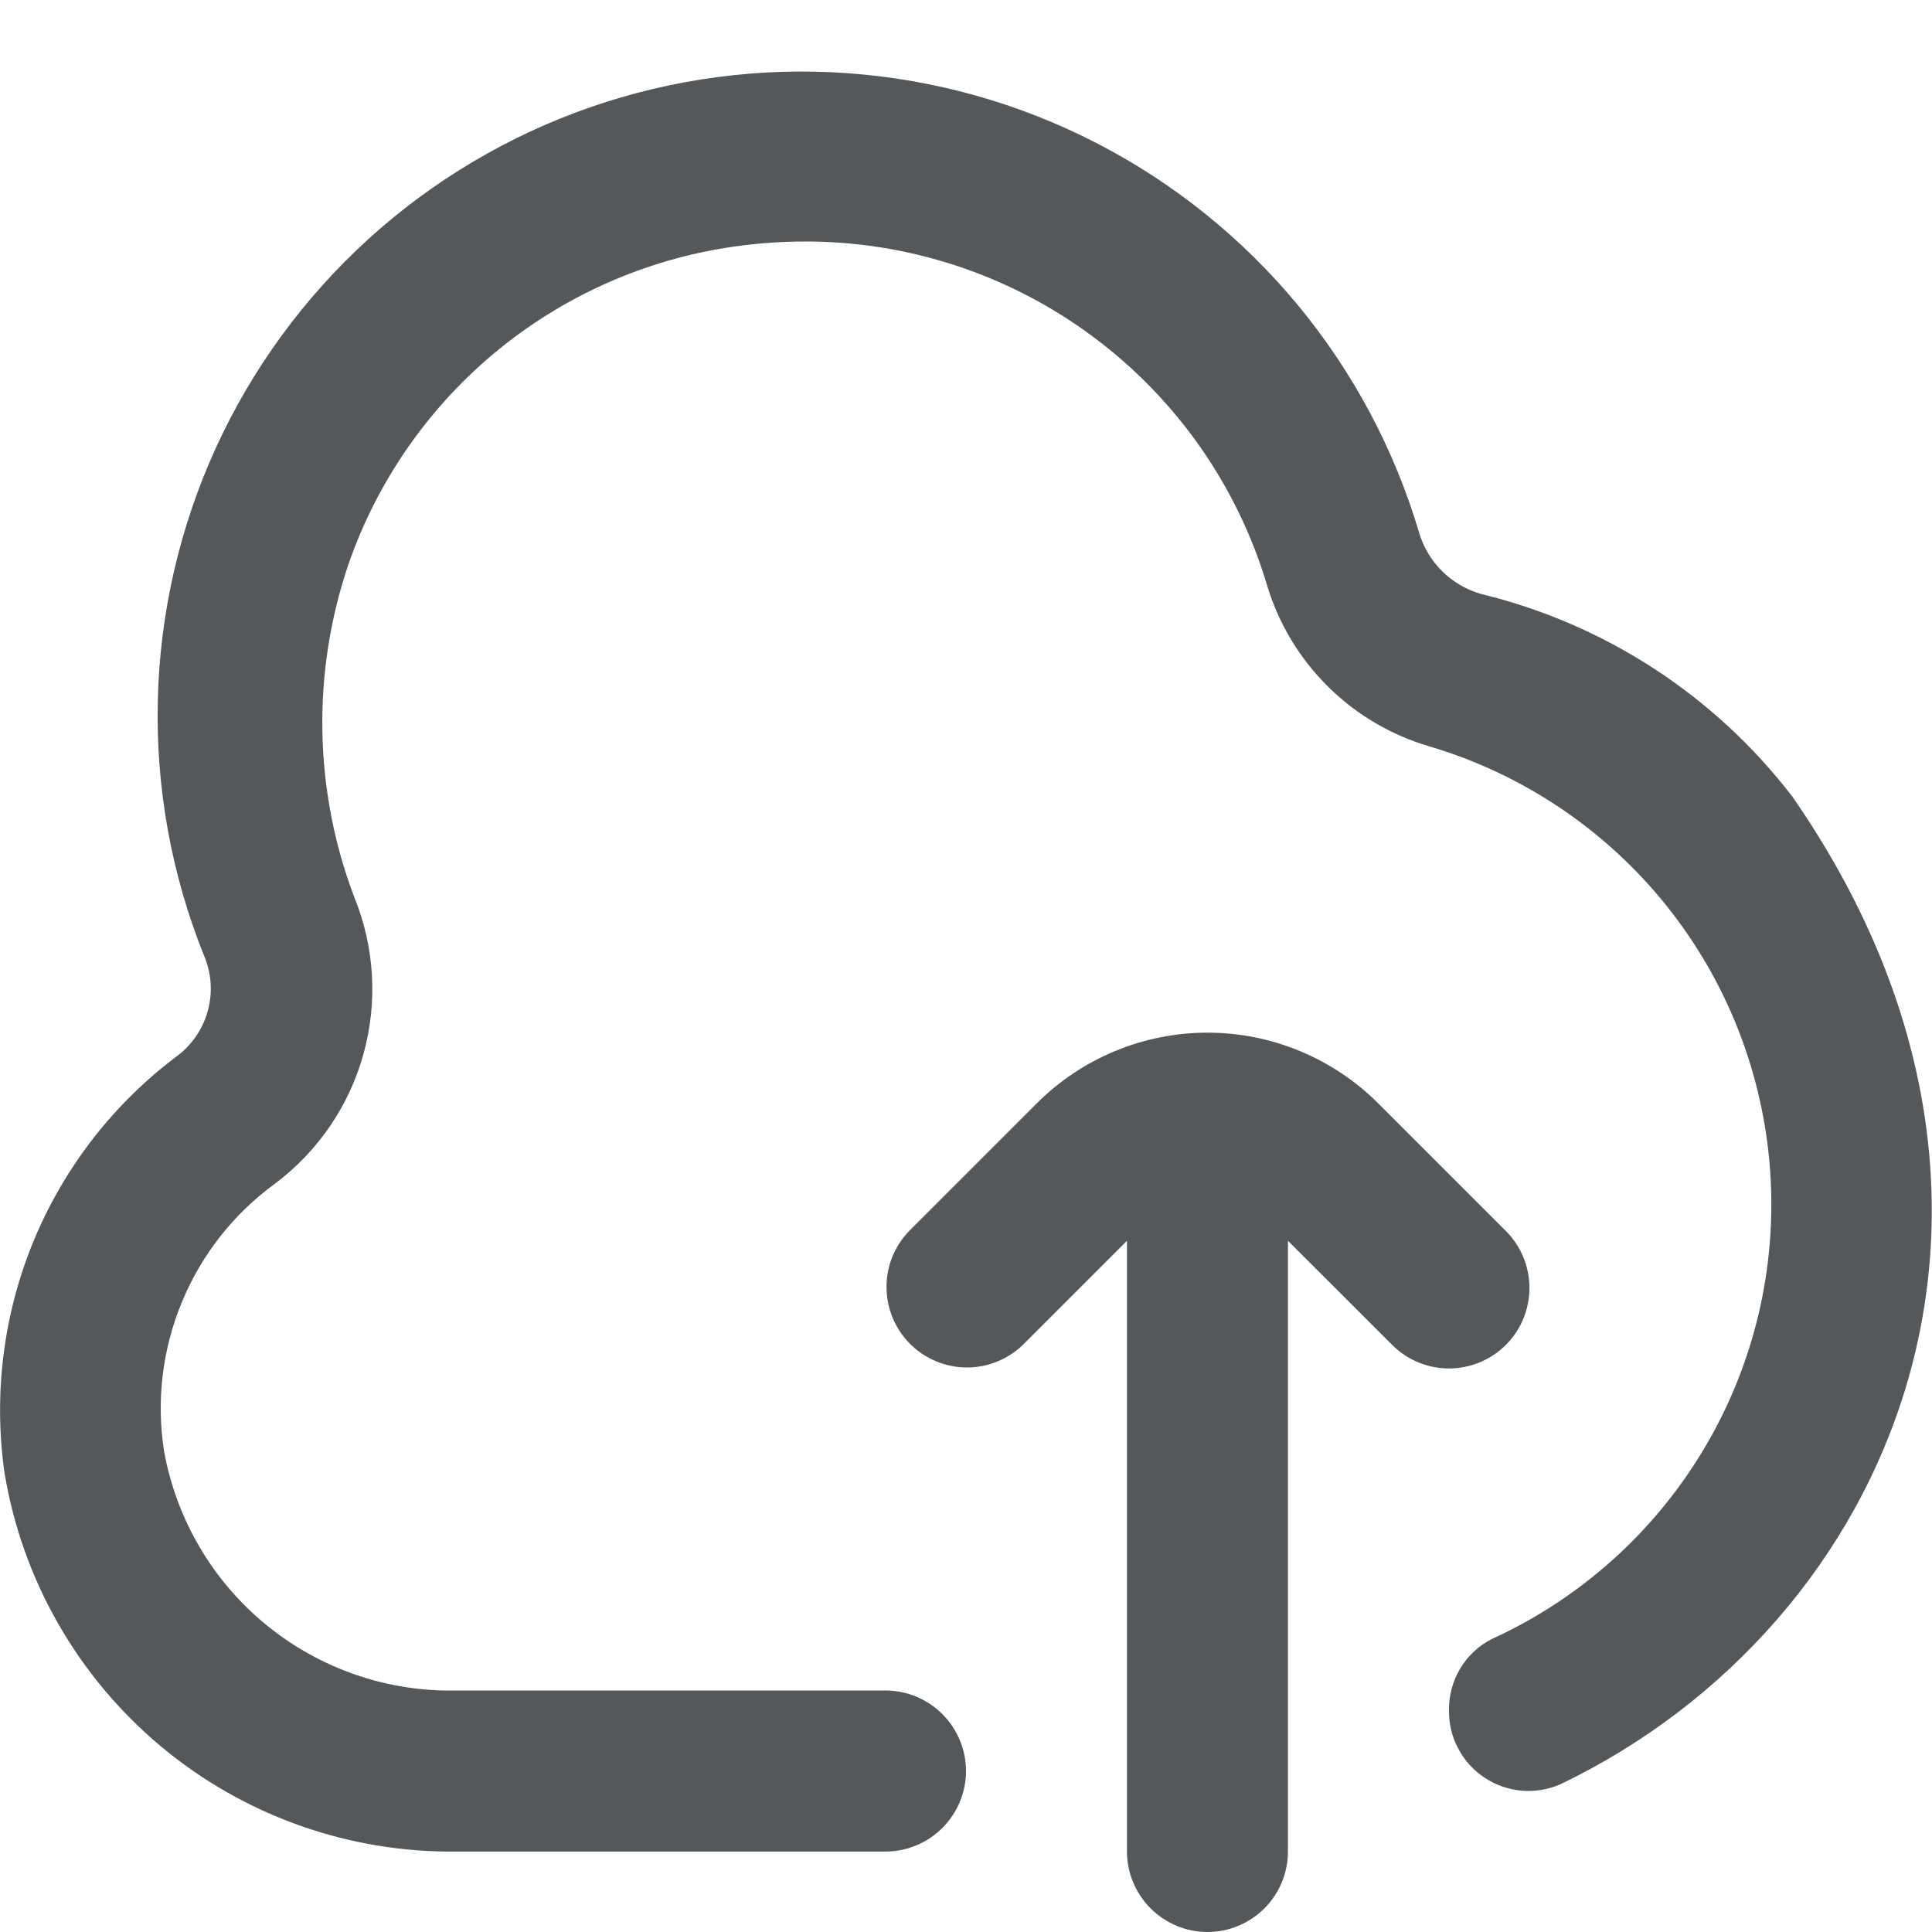 <svg width="22" height="22" viewBox="0 0 22 22" fill="none" xmlns="http://www.w3.org/2000/svg">
<g clip-path="url(#clip0_0_547)">
<path d="M16.867 6.764C16.701 6.717 16.549 6.629 16.426 6.508C16.303 6.388 16.212 6.238 16.162 6.073C15.881 5.122 15.41 4.237 14.778 3.473C14.145 2.709 13.364 2.081 12.482 1.627C11.6 1.173 10.635 0.903 9.645 0.833C8.656 0.763 7.662 0.895 6.725 1.22C5.788 1.545 4.926 2.057 4.193 2.724C3.459 3.392 2.868 4.202 2.456 5.104C2.045 6.007 1.82 6.983 1.797 7.975C1.773 8.967 1.951 9.953 2.32 10.874C2.405 11.068 2.423 11.284 2.372 11.489C2.321 11.694 2.203 11.877 2.038 12.009C1.308 12.55 0.738 13.279 0.388 14.118C0.039 14.957 -0.077 15.876 0.052 16.775C0.254 17.992 0.886 19.095 1.832 19.886C2.778 20.676 3.976 21.101 5.209 21.084H10.083C10.326 21.084 10.559 20.987 10.731 20.815C10.903 20.643 11 20.41 11 20.167C11 19.924 10.903 19.691 10.731 19.519C10.559 19.347 10.326 19.25 10.083 19.25H5.209C4.418 19.27 3.645 19.004 3.032 18.503C2.419 18.002 2.006 17.297 1.867 16.518C1.779 15.944 1.85 15.358 2.073 14.823C2.295 14.287 2.66 13.823 3.128 13.481C3.62 13.113 3.976 12.593 4.139 12.002C4.303 11.41 4.266 10.781 4.033 10.213C3.573 8.998 3.55 7.661 3.966 6.431C4.299 5.467 4.895 4.616 5.687 3.973C6.479 3.331 7.435 2.923 8.447 2.796C8.682 2.766 8.918 2.751 9.155 2.75C10.34 2.746 11.495 3.126 12.446 3.834C13.397 4.541 14.094 5.537 14.431 6.674C14.563 7.107 14.8 7.5 15.122 7.818C15.443 8.137 15.839 8.37 16.273 8.498C17.336 8.812 18.278 9.444 18.972 10.308C19.666 11.172 20.079 12.228 20.157 13.333C20.235 14.439 19.973 15.542 19.406 16.494C18.839 17.447 17.995 18.204 16.987 18.664C16.837 18.74 16.713 18.857 16.627 19.001C16.541 19.145 16.497 19.31 16.5 19.478C16.498 19.629 16.534 19.779 16.606 19.913C16.677 20.047 16.78 20.161 16.907 20.244C17.034 20.328 17.179 20.378 17.33 20.391C17.482 20.403 17.634 20.378 17.772 20.316C21.562 18.495 23.621 13.704 20.412 9.074C19.529 7.922 18.278 7.107 16.867 6.764Z" fill="#0D1216" fill-opacity="0.7"/>
<path d="M17.148 15.314C17.32 15.142 17.416 14.909 17.416 14.666C17.416 14.423 17.32 14.19 17.148 14.018L15.694 12.564C15.178 12.049 14.479 11.759 13.75 11.759C13.021 11.759 12.321 12.049 11.806 12.564L10.352 14.018C10.185 14.191 10.092 14.422 10.095 14.663C10.097 14.903 10.193 15.133 10.363 15.303C10.533 15.473 10.763 15.569 11.003 15.572C11.243 15.574 11.475 15.481 11.648 15.314L12.833 14.129V21.083C12.833 21.326 12.93 21.559 13.102 21.731C13.274 21.903 13.507 22 13.75 22C13.993 22 14.226 21.903 14.398 21.731C14.57 21.559 14.666 21.326 14.666 21.083V14.129L15.852 15.314C16.024 15.486 16.257 15.583 16.5 15.583C16.743 15.583 16.976 15.486 17.148 15.314Z" fill="#0D1216" fill-opacity="0.7"/>
</g>
<defs>
<clipPath id="clip0_0_547">
<rect width="22" height="22" fill="white"/>
</clipPath>
</defs>
</svg>
